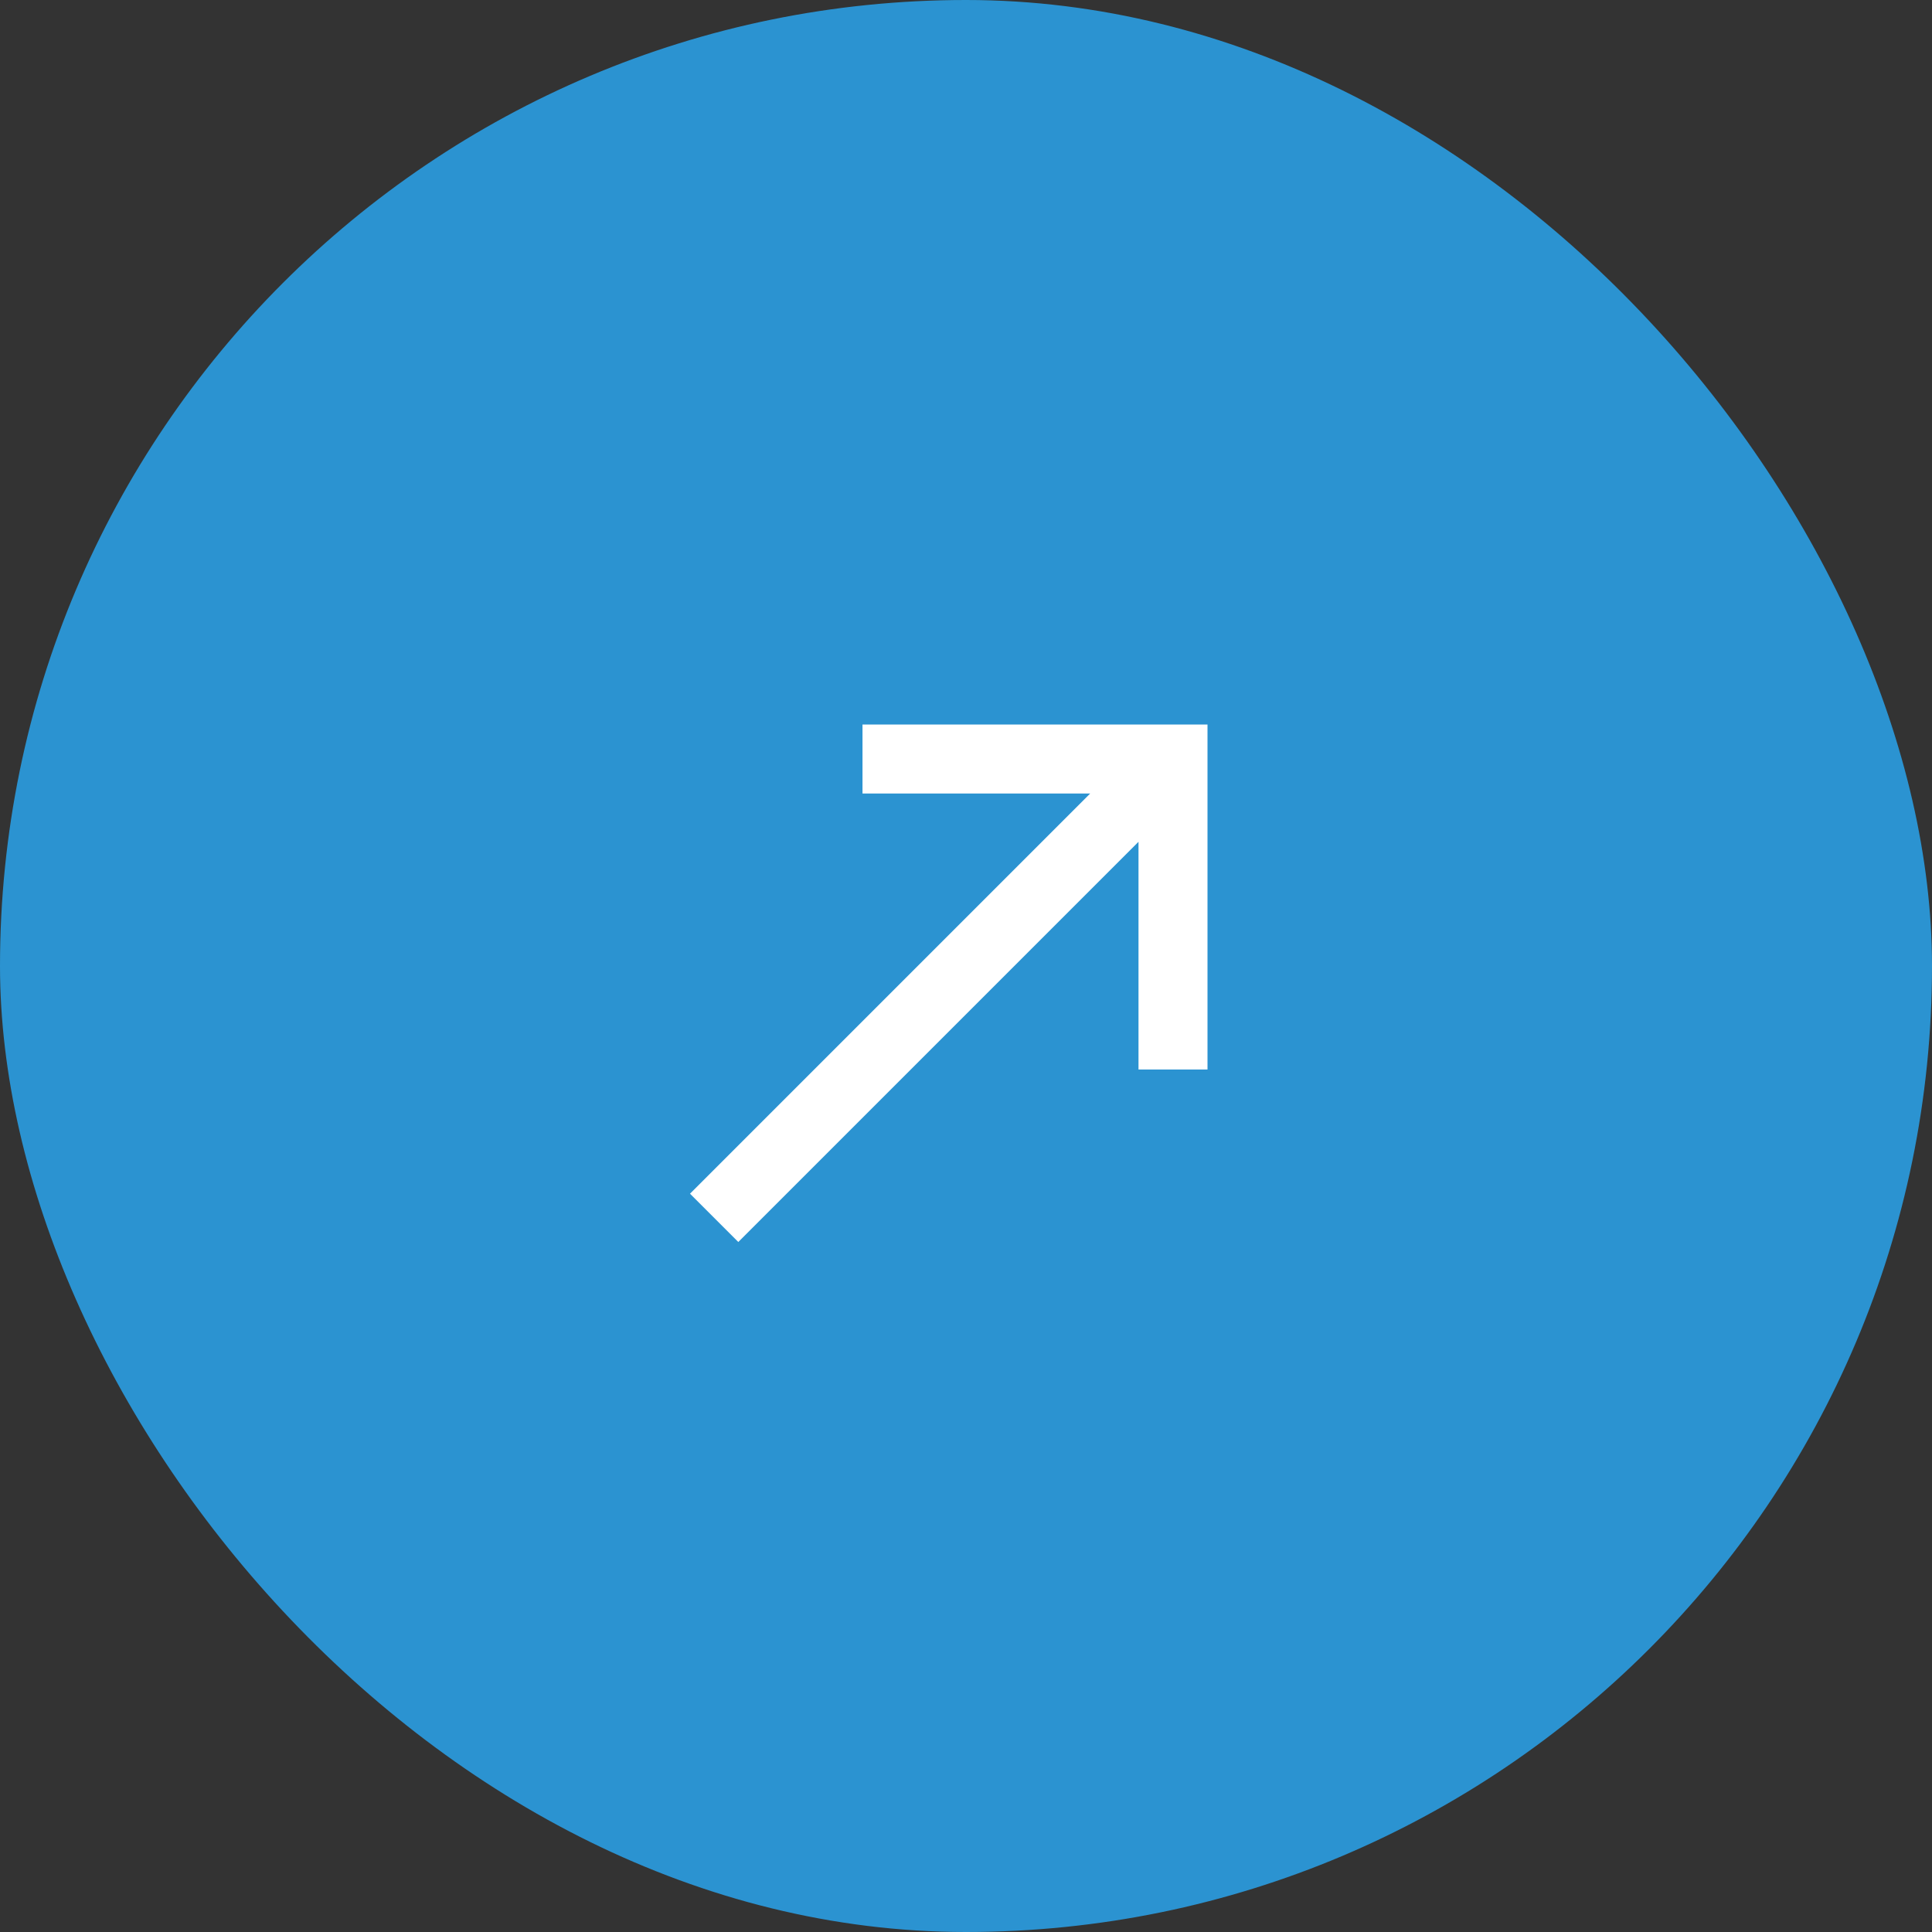 <svg xmlns="http://www.w3.org/2000/svg" fill="none" viewBox="0 0 56 56" height="56" width="56">
<rect x="0" y="0" width="56" height="56" fill="#333333" stroke="none"/>
<rect fill="#2B93D1" rx="28" height="56" width="56"></rect>
<mask height="24" width="24" y="16" x="16" maskUnits="userSpaceOnUse" style="mask-type:alpha" id="mask0_4901_6132">
<rect fill="#D9D9D9" height="24" width="24" y="16" x="16"></rect>
</mask>
<g mask="url(#mask0_4901_6132)">
<path fill="white" d="M21.4 36L20 34.6L31.6 23H25V21H35V31H33V24.4L21.4 36Z"></path>
</g>
</svg>
